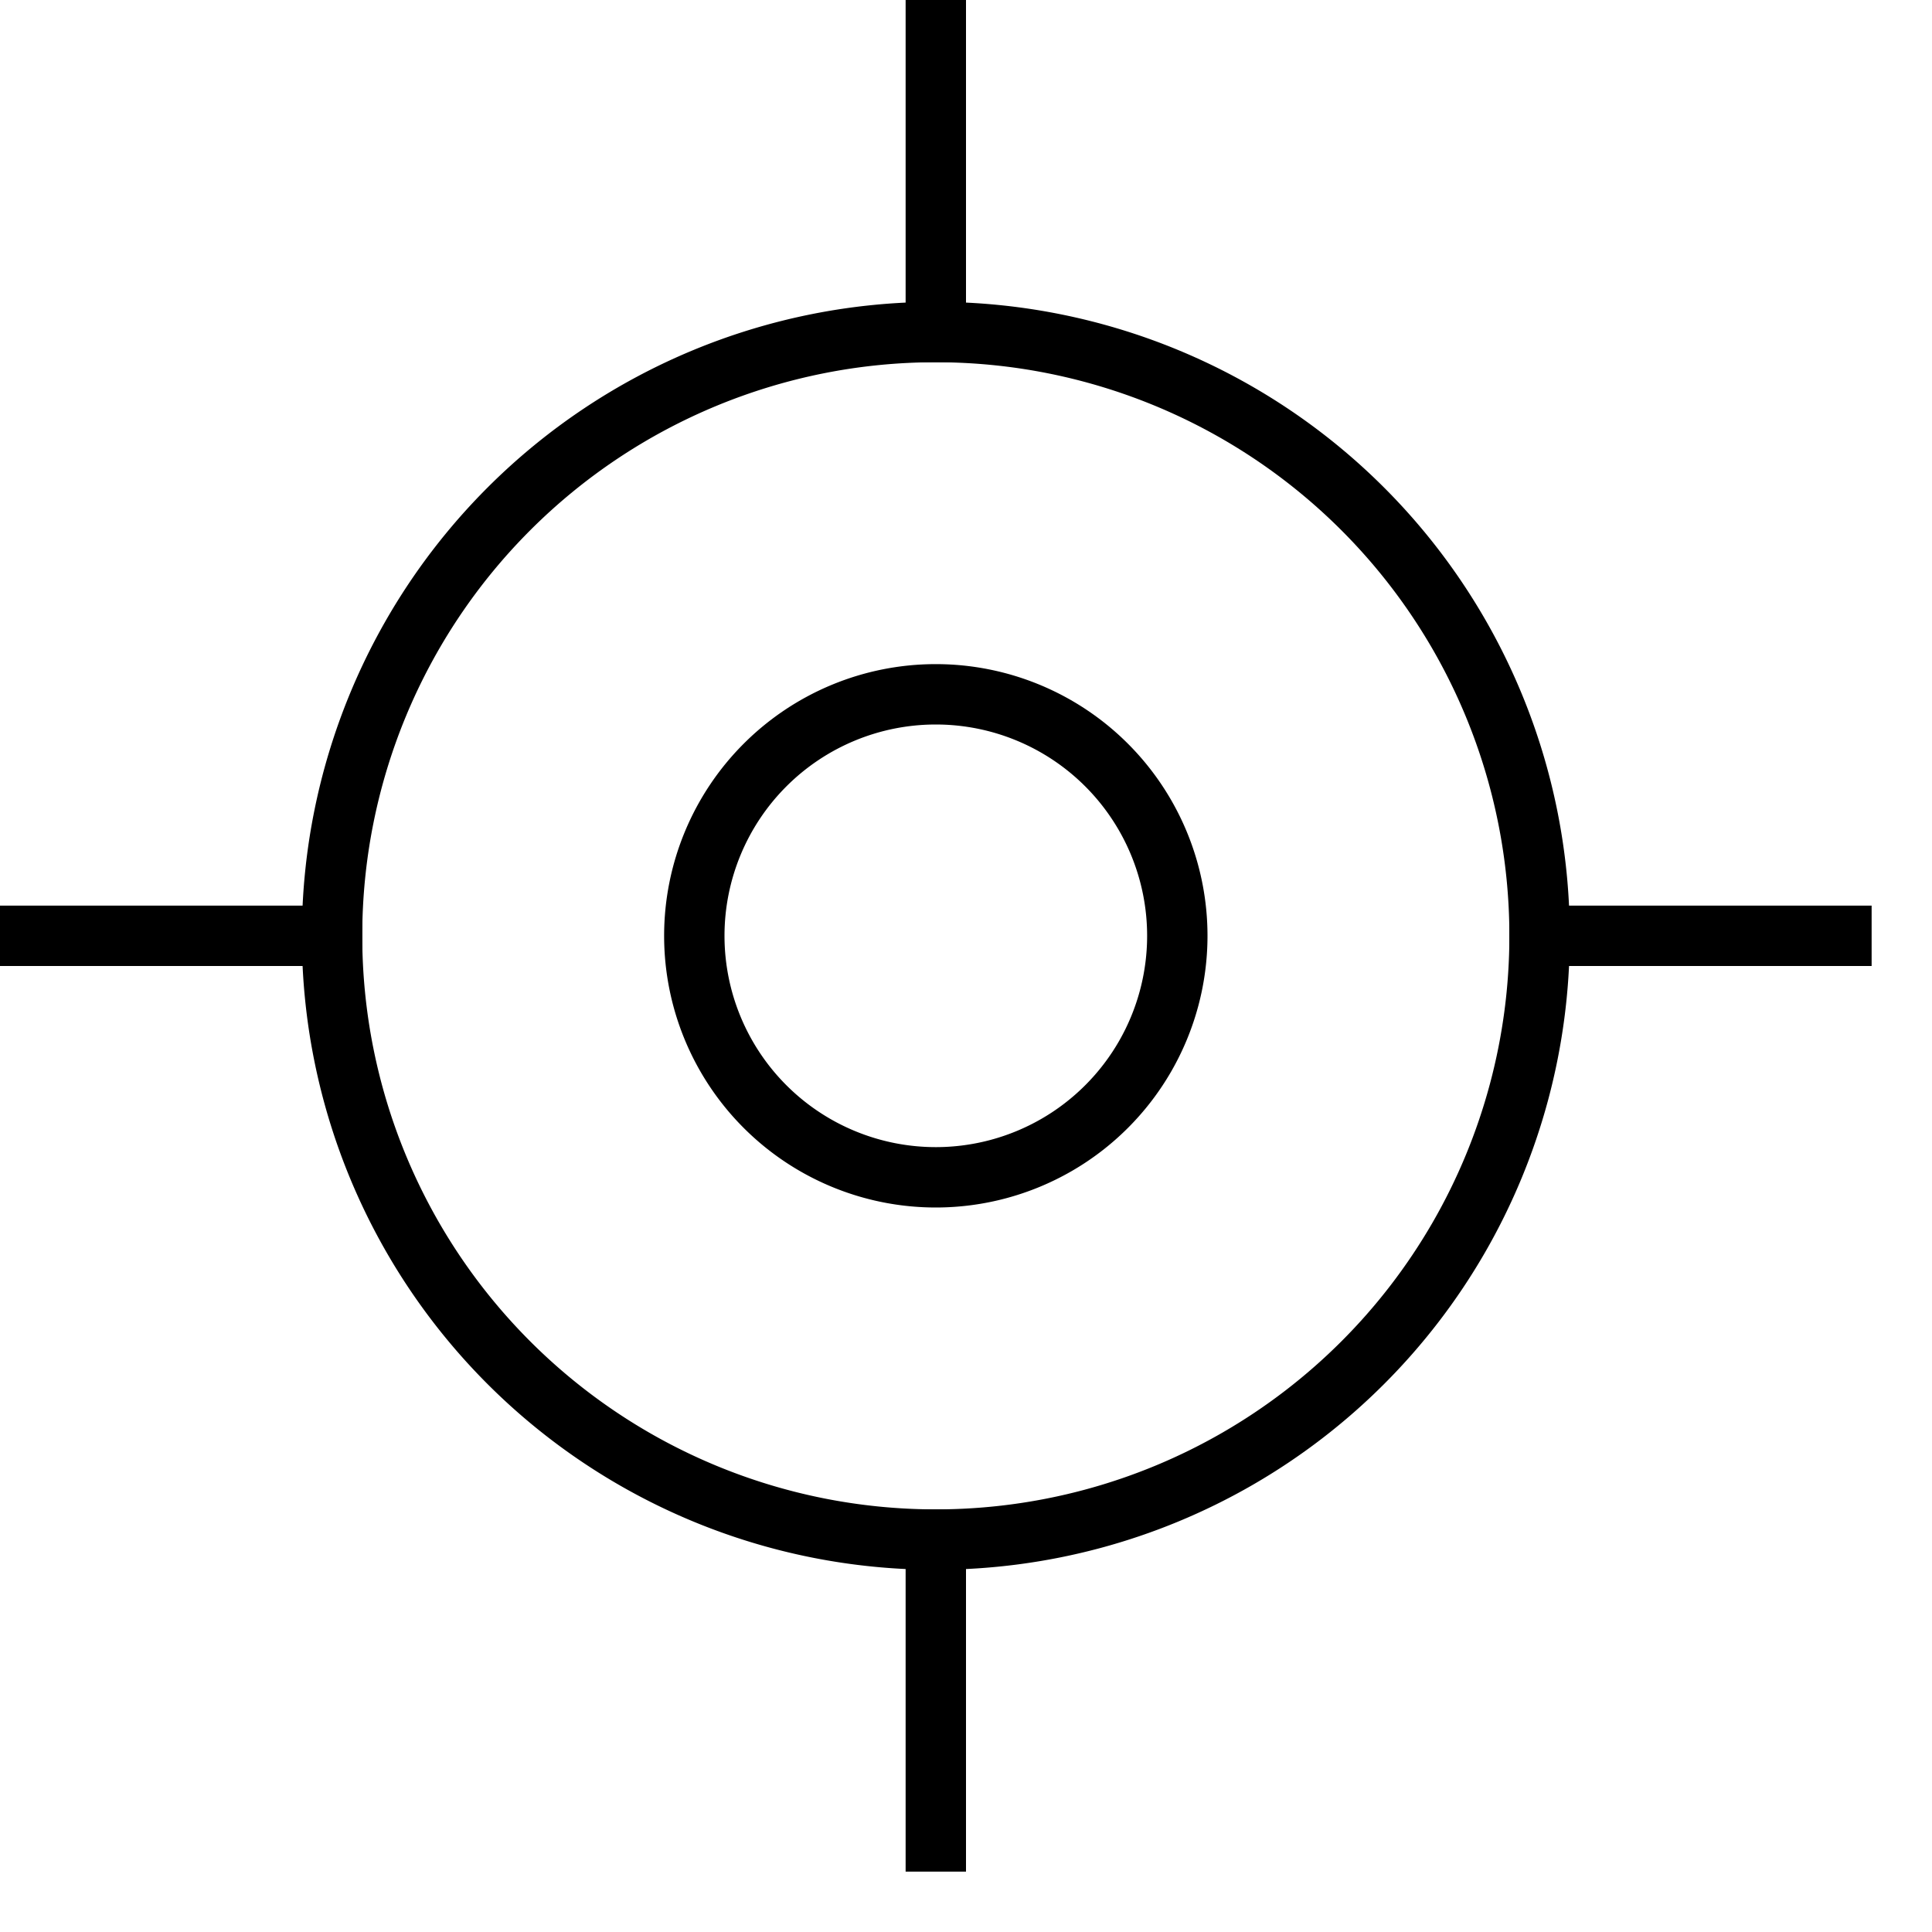 <svg xmlns="http://www.w3.org/2000/svg" viewBox="0 0 32 32"><defs><style>.cls-1,.cls-2{fill:none;}.cls-2{stroke:#000;stroke-linecap:square;stroke-linejoin:round;}</style></defs><title>target (2)</title><g id="Layer_2" data-name="Layer 2"><g id="icons"><g id="target-1"><rect class="cls-1" width="32" height="32"/><path class="cls-2" d="M15.5,25.5a10,10,0,1,1,10-10A10,10,0,0,1,15.5,25.5Z"/><path class="cls-2" d="M15.5,19.5a4,4,0,1,1,4-4A4,4,0,0,1,15.5,19.5Z"/><line class="cls-2" x1="15.5" y1="5.5" x2="15.5" y2="0.5"/><line class="cls-2" x1="15.5" y1="30.5" x2="15.5" y2="25.5"/><line class="cls-2" x1="25.5" y1="15.5" x2="30.5" y2="15.5"/><line class="cls-2" x1="0.5" y1="15.5" x2="5.5" y2="15.5"/></g></g></g></svg>
